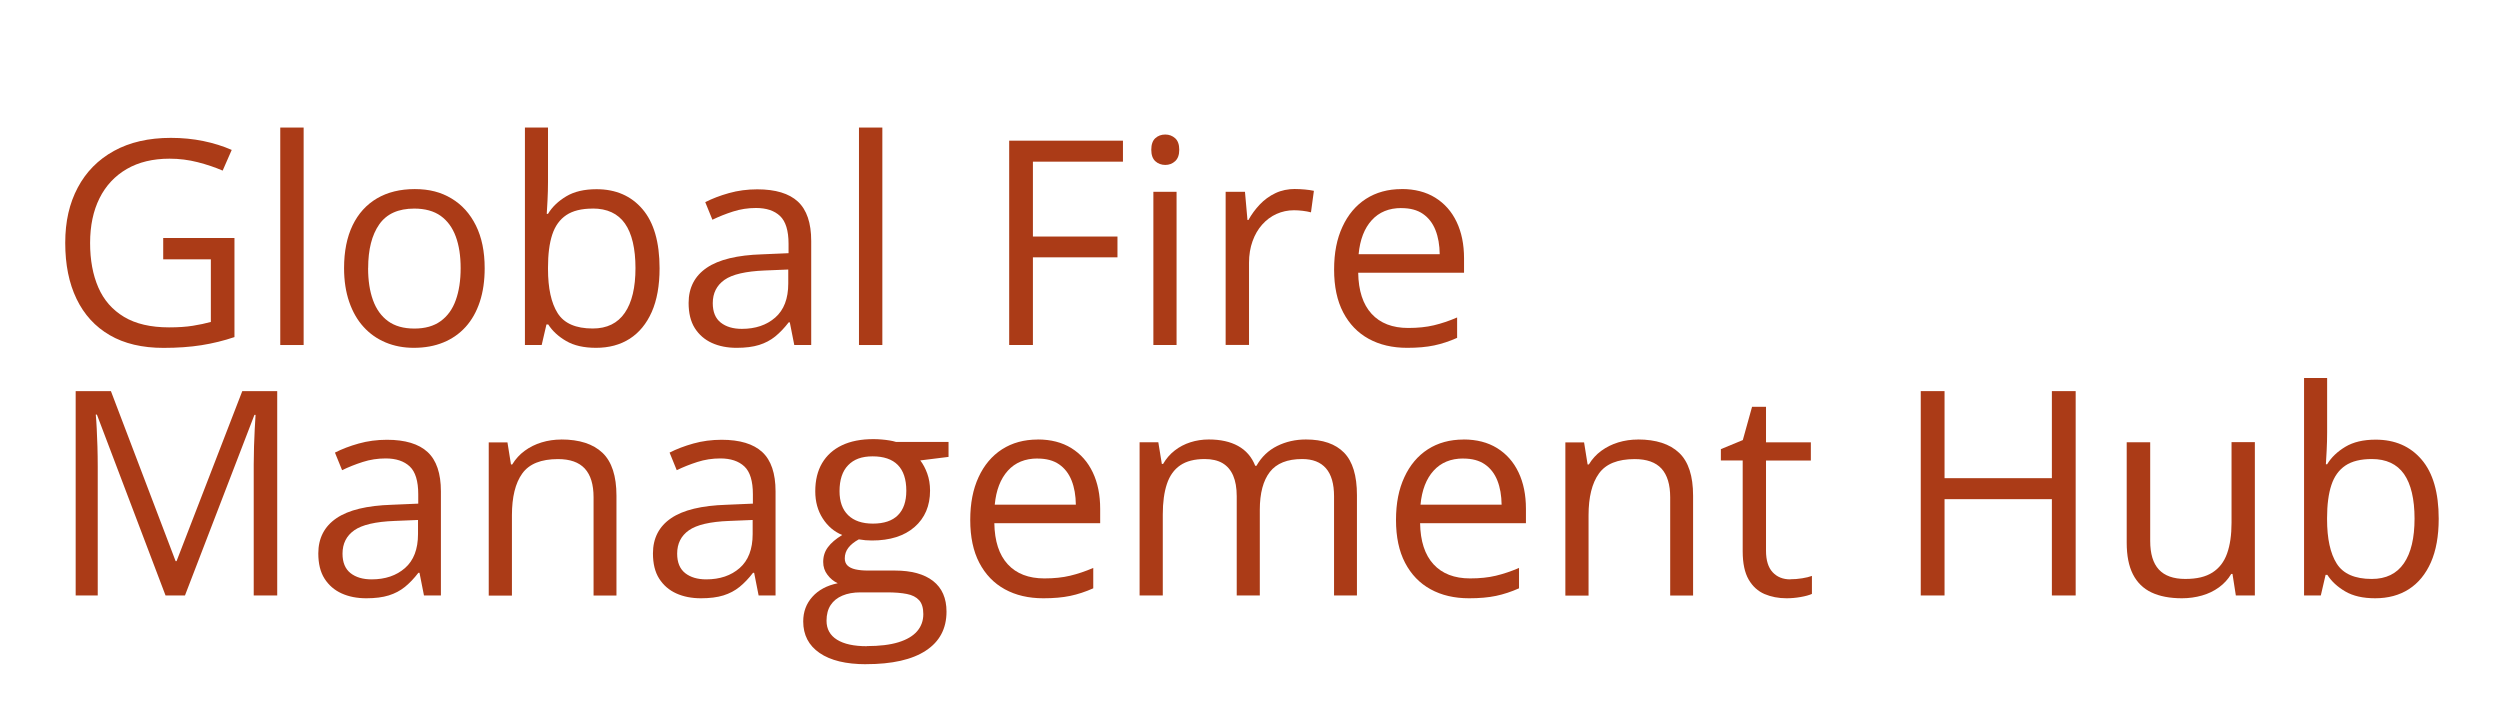 <?xml version="1.0" encoding="UTF-8"?>
<svg id="Livello_1" xmlns="http://www.w3.org/2000/svg" viewBox="0 0 419.25 118.5">
  <defs>
    <style>
      .cls-1 {
        fill: #ab3b17;
      }
    </style>
  </defs>
  <path class="cls-1" d="M27.34,39.91h11.98v16.62c-1.8.61-3.65,1.06-5.54,1.36-1.9.3-4.02.45-6.36.45-3.56,0-6.57-.71-9.01-2.13-2.45-1.42-4.3-3.45-5.57-6.08-1.27-2.63-1.9-5.76-1.9-9.39s.7-6.64,2.1-9.28c1.4-2.64,3.42-4.69,6.07-6.15,2.65-1.46,5.83-2.19,9.55-2.19,1.91,0,3.72.18,5.43.53,1.71.35,3.3.85,4.77,1.49l-1.52,3.47c-1.27-.55-2.66-1.02-4.18-1.41-1.52-.39-3.1-.59-4.72-.59-2.8,0-5.19.58-7.18,1.73-1.99,1.16-3.52,2.79-4.57,4.9-1.05,2.11-1.58,4.61-1.58,7.5s.46,5.35,1.38,7.47c.92,2.12,2.36,3.76,4.31,4.93,1.95,1.17,4.47,1.76,7.55,1.76,1.55,0,2.88-.09,3.99-.27,1.11-.18,2.12-.39,3.02-.64v-10.5h-7.99v-3.56Z" />
  <path class="cls-1" d="M50.92,57.86h-3.92V21.39h3.92v36.48Z" />
  <path class="cls-1" d="M81.28,44.97c0,2.11-.27,3.99-.82,5.65-.55,1.66-1.34,3.06-2.37,4.2-1.03,1.14-2.28,2.01-3.74,2.61-1.46.6-3.11.9-4.96.9-1.72,0-3.29-.3-4.72-.9-1.43-.6-2.67-1.47-3.7-2.61-1.04-1.14-1.84-2.54-2.41-4.2-.57-1.66-.86-3.54-.86-5.65,0-2.81.48-5.21,1.43-7.18s2.32-3.48,4.09-4.52c1.77-1.04,3.89-1.56,6.34-1.56s4.4.52,6.15,1.57c1.76,1.05,3.12,2.56,4.1,4.54.98,1.98,1.47,4.36,1.47,7.16ZM61.73,44.97c0,2.06.27,3.85.82,5.37.55,1.52,1.39,2.69,2.53,3.52,1.14.83,2.61,1.24,4.41,1.24s3.25-.41,4.4-1.24c1.15-.83,2-2,2.54-3.52.55-1.52.82-3.31.82-5.37s-.27-3.82-.82-5.31c-.55-1.49-1.39-2.64-2.53-3.46-1.14-.81-2.62-1.22-4.43-1.22-2.67,0-4.63.88-5.87,2.65-1.24,1.77-1.86,4.21-1.86,7.34Z" />
  <path class="cls-1" d="M91.9,21.39v9.12c0,1.05-.03,2.06-.08,3.05-.06.98-.1,1.75-.13,2.3h.21c.7-1.16,1.72-2.13,3.05-2.93,1.33-.8,3.02-1.2,5.09-1.2,3.22,0,5.79,1.11,7.7,3.34,1.91,2.23,2.87,5.54,2.87,9.93,0,2.89-.44,5.33-1.31,7.31-.88,1.98-2.11,3.48-3.7,4.5-1.59,1.02-3.48,1.52-5.65,1.52-2.03,0-3.7-.38-5-1.14-1.31-.76-2.31-1.68-3.01-2.78h-.3l-.8,3.45h-2.81V21.39h3.89ZM99.4,34.98c-1.86,0-3.34.36-4.43,1.09-1.09.73-1.88,1.82-2.36,3.28-.48,1.46-.71,3.31-.71,5.54v.21c0,3.24.54,5.71,1.62,7.42,1.08,1.71,3.04,2.57,5.88,2.57,2.39,0,4.18-.88,5.38-2.63,1.2-1.75,1.79-4.25,1.79-7.5s-.59-5.81-1.77-7.48c-1.18-1.67-2.98-2.51-5.4-2.51Z" />
  <path class="cls-1" d="M126.99,31.75c3.06,0,5.34.69,6.82,2.06,1.48,1.38,2.23,3.57,2.23,6.59v17.46h-2.84l-.75-3.8h-.19c-.72.94-1.47,1.72-2.25,2.36-.78.63-1.68,1.11-2.71,1.43-1.02.32-2.28.48-3.76.48-1.56,0-2.95-.27-4.16-.82s-2.16-1.38-2.86-2.48c-.7-1.11-1.04-2.52-1.04-4.22,0-2.56,1.02-4.53,3.05-5.91,2.03-1.38,5.13-2.12,9.28-2.25l4.43-.19v-1.57c0-2.22-.48-3.77-1.43-4.67s-2.3-1.34-4.03-1.34c-1.34,0-2.63.2-3.84.59-1.22.39-2.38.85-3.47,1.38l-1.2-2.95c1.16-.59,2.48-1.1,3.98-1.52,1.5-.42,3.08-.63,4.74-.63ZM132.19,45.2l-3.92.16c-3.2.13-5.46.65-6.77,1.57-1.31.92-1.97,2.23-1.97,3.91,0,1.47.45,2.56,1.34,3.26.89.7,2.07,1.05,3.54,1.05,2.28,0,4.15-.63,5.6-1.9,1.45-1.27,2.18-3.16,2.18-5.7v-2.37Z" />
  <path class="cls-1" d="M147.97,57.86h-3.92V21.39h3.92v36.48Z" />
  <path class="cls-1" d="M173.22,57.86h-3.98V23.59h19.08v3.52h-15.1v12.56h14.18v3.49h-14.18v14.7Z" />
  <path class="cls-1" d="M195.42,22.56c.64,0,1.19.21,1.65.62.46.41.69,1.06.69,1.93s-.23,1.5-.69,1.92c-.46.42-1.01.63-1.65.63s-1.23-.21-1.68-.63c-.45-.42-.67-1.06-.67-1.92s.22-1.52.67-1.93c.45-.41,1-.62,1.68-.62ZM197.31,32.17v25.69h-3.89v-25.69h3.89Z" />
  <path class="cls-1" d="M217.22,31.7c.52,0,1.05.03,1.62.08s1.06.13,1.5.22l-.49,3.61c-.42-.11-.89-.2-1.41-.26s-1-.09-1.45-.09c-1.03,0-2,.21-2.92.62s-1.71,1.01-2.4,1.78c-.69.77-1.23,1.7-1.62,2.79-.39,1.09-.59,2.29-.59,3.62v13.78h-3.92v-25.69h3.24l.42,4.73h.16c.53-.95,1.17-1.82,1.92-2.61.75-.79,1.62-1.42,2.61-1.89s2.1-.7,3.32-.7Z" />
  <path class="cls-1" d="M235.06,31.7c2.19,0,4.06.48,5.63,1.45,1.56.97,2.76,2.32,3.59,4.07.83,1.74,1.24,3.78,1.24,6.11v2.41h-17.75c.05,3.02.8,5.31,2.25,6.89,1.45,1.58,3.5,2.37,6.14,2.37,1.62,0,3.06-.15,4.31-.45,1.25-.3,2.55-.73,3.89-1.31v3.42c-1.3.58-2.58,1-3.86,1.27-1.27.27-2.78.4-4.51.4-2.47,0-4.62-.5-6.46-1.51-1.84-1.01-3.26-2.49-4.28-4.44-1.02-1.95-1.52-4.34-1.52-7.17s.46-5.16,1.4-7.18c.93-2.02,2.24-3.58,3.94-4.68,1.7-1.09,3.69-1.64,5.99-1.64ZM235.01,34.89c-2.08,0-3.74.68-4.97,2.04-1.24,1.36-1.97,3.26-2.2,5.7h13.6c-.02-1.53-.25-2.88-.71-4.04-.46-1.16-1.16-2.07-2.1-2.72s-2.14-.97-3.61-.97Z" />
  <path class="cls-1" d="M27.76,99.86l-11.51-30.33h-.19c.06.64.12,1.42.16,2.34s.09,1.93.12,3.01.05,2.19.05,3.32v21.66h-3.7v-34.27h5.91l10.85,28.51h.16l11.02-28.51h5.86v34.27h-3.94v-21.94c0-1.02.02-2.04.05-3.06.03-1.02.07-1.99.12-2.91s.09-1.71.14-2.38h-.19l-11.65,30.29h-3.26Z" />
  <path class="cls-1" d="M64.89,73.75c3.06,0,5.34.69,6.82,2.06s2.23,3.57,2.23,6.59v17.46h-2.84l-.75-3.8h-.19c-.72.94-1.47,1.72-2.25,2.36-.78.63-1.68,1.11-2.71,1.43-1.02.32-2.28.48-3.76.48-1.56,0-2.95-.27-4.16-.82s-2.16-1.38-2.86-2.48-1.04-2.52-1.04-4.22c0-2.56,1.02-4.53,3.05-5.91,2.03-1.38,5.13-2.12,9.28-2.25l4.43-.19v-1.57c0-2.22-.48-3.78-1.43-4.67s-2.3-1.34-4.03-1.34c-1.34,0-2.63.2-3.84.59-1.22.39-2.38.85-3.47,1.38l-1.2-2.95c1.16-.59,2.48-1.1,3.98-1.52,1.5-.42,3.08-.63,4.74-.63ZM70.1,87.2l-3.92.16c-3.2.12-5.46.65-6.77,1.57s-1.97,2.23-1.97,3.92c0,1.47.45,2.55,1.34,3.26.89.7,2.07,1.05,3.54,1.05,2.28,0,4.15-.63,5.6-1.9,1.45-1.27,2.18-3.16,2.18-5.7v-2.37Z" />
  <path class="cls-1" d="M94.12,73.7c3.05,0,5.35.75,6.92,2.24,1.56,1.49,2.34,3.89,2.34,7.19v16.74h-3.84v-16.48c0-2.14-.49-3.74-1.47-4.81-.98-1.06-2.47-1.59-4.49-1.59-2.84,0-4.84.8-6,2.42-1.16,1.61-1.73,3.95-1.73,7.01v13.46h-3.89v-25.69h3.14l.59,3.7h.21c.55-.91,1.24-1.67,2.09-2.29.84-.62,1.79-1.09,2.84-1.41,1.05-.32,2.15-.48,3.31-.48Z" />
  <path class="cls-1" d="M121.01,73.75c3.06,0,5.34.69,6.82,2.06s2.23,3.57,2.23,6.59v17.46h-2.84l-.75-3.8h-.19c-.72.94-1.47,1.72-2.25,2.36-.78.63-1.68,1.11-2.71,1.43-1.02.32-2.28.48-3.76.48-1.56,0-2.95-.27-4.16-.82s-2.16-1.38-2.86-2.48-1.04-2.52-1.04-4.22c0-2.56,1.02-4.53,3.05-5.91,2.03-1.38,5.13-2.12,9.28-2.25l4.43-.19v-1.57c0-2.22-.48-3.78-1.43-4.67s-2.3-1.34-4.03-1.34c-1.34,0-2.63.2-3.84.59-1.22.39-2.38.85-3.47,1.38l-1.2-2.95c1.16-.59,2.48-1.1,3.98-1.52,1.5-.42,3.08-.63,4.74-.63ZM126.22,87.2l-3.92.16c-3.2.12-5.46.65-6.77,1.57s-1.97,2.23-1.97,3.92c0,1.47.45,2.55,1.34,3.26.89.7,2.07,1.05,3.54,1.05,2.28,0,4.15-.63,5.6-1.9,1.45-1.27,2.18-3.16,2.18-5.7v-2.37Z" />
  <path class="cls-1" d="M145.25,111.39c-3.38,0-5.98-.63-7.81-1.89-1.83-1.26-2.74-3.02-2.74-5.29,0-1.61.51-2.99,1.54-4.13,1.02-1.14,2.44-1.9,4.25-2.27-.67-.31-1.25-.78-1.72-1.41-.48-.62-.72-1.34-.72-2.16,0-.94.26-1.76.79-2.47.52-.71,1.32-1.4,2.4-2.05-1.34-.55-2.43-1.47-3.27-2.78s-1.25-2.82-1.25-4.56c0-1.84.38-3.42,1.15-4.72.77-1.3,1.88-2.3,3.33-2.99,1.45-.69,3.21-1.03,5.27-1.03.45,0,.91.02,1.37.06s.9.09,1.32.16c.42.07.79.15,1.1.25h8.81v2.51l-4.74.59c.47.61.86,1.34,1.17,2.2.31.86.47,1.81.47,2.86,0,2.56-.87,4.6-2.6,6.11s-4.12,2.26-7.15,2.26c-.72,0-1.45-.06-2.2-.19-.77.42-1.35.89-1.75,1.41-.4.52-.6,1.11-.6,1.78,0,.5.15.9.46,1.2s.75.51,1.32.64,1.27.2,2.09.2h4.52c2.8,0,4.94.59,6.43,1.76,1.49,1.17,2.24,2.88,2.24,5.13,0,2.85-1.16,5.03-3.47,6.54-2.31,1.52-5.66,2.27-10.03,2.27ZM145.37,108.35c2.12,0,3.89-.21,5.29-.64,1.4-.43,2.45-1.05,3.14-1.85s1.04-1.76,1.04-2.87c0-1.03-.23-1.81-.7-2.33-.47-.52-1.16-.88-2.06-1.05-.91-.18-2.02-.27-3.33-.27h-4.45c-1.16,0-2.17.18-3.02.54-.86.36-1.52.89-1.98,1.59s-.69,1.58-.69,2.63c0,1.39.59,2.45,1.76,3.18,1.17.73,2.84,1.09,5.02,1.09ZM146.38,87.81c1.86,0,3.26-.47,4.2-1.41s1.41-2.3,1.41-4.1c0-1.92-.48-3.37-1.43-4.33-.95-.96-2.36-1.44-4.22-1.44s-3.15.5-4.11,1.49c-.96.99-1.44,2.44-1.44,4.35,0,1.75.48,3.09,1.45,4.03.97.94,2.35,1.41,4.15,1.41Z" />
  <path class="cls-1" d="M174.04,73.7c2.19,0,4.06.48,5.63,1.45,1.56.97,2.76,2.32,3.59,4.07.83,1.74,1.24,3.78,1.24,6.11v2.41h-17.75c.05,3.02.8,5.31,2.25,6.89,1.45,1.58,3.5,2.37,6.14,2.37,1.63,0,3.06-.15,4.31-.45,1.25-.3,2.55-.73,3.89-1.31v3.42c-1.3.58-2.58,1-3.86,1.27-1.27.27-2.78.4-4.51.4-2.47,0-4.62-.5-6.46-1.51s-3.26-2.49-4.28-4.44c-1.02-1.95-1.52-4.35-1.52-7.17s.46-5.16,1.39-7.18,2.24-3.58,3.94-4.68c1.7-1.09,3.69-1.64,5.99-1.64ZM173.99,76.89c-2.08,0-3.74.68-4.97,2.04-1.23,1.36-1.97,3.26-2.2,5.7h13.6c-.02-1.53-.25-2.88-.71-4.04-.46-1.16-1.16-2.07-2.1-2.72-.94-.65-2.14-.97-3.61-.97Z" />
  <path class="cls-1" d="M219,73.7c2.83,0,4.96.74,6.4,2.21,1.44,1.48,2.16,3.85,2.16,7.12v16.83h-3.84v-16.64c0-2.08-.45-3.64-1.35-4.68-.9-1.04-2.23-1.56-4-1.56-2.48,0-4.29.72-5.41,2.16-1.12,1.44-1.69,3.56-1.69,6.35v14.37h-3.87v-16.64c0-1.39-.2-2.55-.6-3.47-.4-.92-.99-1.61-1.78-2.08-.79-.46-1.79-.69-2.99-.69-1.7,0-3.07.35-4.1,1.05s-1.78,1.75-2.24,3.13c-.46,1.38-.69,3.08-.69,5.1v13.6h-3.89v-25.69h3.14l.59,3.63h.21c.52-.89,1.16-1.64,1.95-2.25.78-.61,1.66-1.07,2.63-1.38.97-.31,2-.47,3.09-.47,1.95,0,3.59.36,4.91,1.09,1.32.73,2.28,1.83,2.87,3.32h.21c.84-1.48,2-2.59,3.47-3.32s3.08-1.09,4.83-1.09Z" />
  <path class="cls-1" d="M245.44,73.7c2.19,0,4.06.48,5.63,1.45,1.56.97,2.76,2.32,3.59,4.07.83,1.74,1.24,3.78,1.24,6.11v2.41h-17.75c.05,3.02.8,5.31,2.25,6.89,1.45,1.58,3.5,2.37,6.14,2.37,1.62,0,3.06-.15,4.31-.45,1.25-.3,2.55-.73,3.89-1.31v3.42c-1.3.58-2.58,1-3.86,1.27-1.27.27-2.78.4-4.51.4-2.47,0-4.62-.5-6.46-1.51-1.84-1.01-3.26-2.49-4.28-4.44-1.02-1.95-1.52-4.35-1.52-7.17s.46-5.16,1.4-7.18c.93-2.02,2.24-3.58,3.94-4.68,1.7-1.09,3.69-1.64,5.99-1.64ZM245.39,76.89c-2.08,0-3.74.68-4.97,2.04-1.24,1.36-1.97,3.26-2.2,5.7h13.6c-.02-1.53-.25-2.88-.71-4.04-.46-1.16-1.16-2.07-2.1-2.72s-2.14-.97-3.61-.97Z" />
  <path class="cls-1" d="M274.67,73.7c3.05,0,5.35.75,6.92,2.24s2.34,3.89,2.34,7.19v16.74h-3.84v-16.48c0-2.14-.49-3.74-1.46-4.81-.98-1.06-2.47-1.59-4.49-1.59-2.84,0-4.84.8-6,2.42-1.16,1.61-1.74,3.95-1.74,7.01v13.46h-3.89v-25.69h3.14l.59,3.7h.21c.55-.91,1.24-1.67,2.09-2.29s1.79-1.09,2.84-1.41,2.15-.48,3.31-.48Z" />
  <path class="cls-1" d="M300.25,97.14c.64,0,1.3-.05,1.97-.16.67-.11,1.22-.24,1.64-.4v3.02c-.45.2-1.08.38-1.89.52-.81.14-1.59.21-2.36.21-1.36,0-2.59-.24-3.7-.71-1.11-.48-2-1.29-2.66-2.43s-1-2.72-1-4.73v-15.24h-3.66v-1.9l3.68-1.52,1.55-5.58h2.34v5.96h7.52v3.05h-7.52v15.12c0,1.61.37,2.81,1.11,3.61.74.8,1.73,1.2,2.96,1.2Z" />
  <path class="cls-1" d="M348.09,99.86h-3.99v-16.15h-18v16.15h-3.99v-34.27h3.99v14.6h18v-14.6h3.99v34.27Z" />
  <path class="cls-1" d="M378.14,74.17v25.69h-3.19l-.56-3.61h-.21c-.53.89-1.22,1.64-2.06,2.25-.84.61-1.79,1.07-2.85,1.37s-2.18.46-3.36.46c-2.03,0-3.74-.33-5.11-.98s-2.41-1.67-3.11-3.05-1.04-3.14-1.04-5.3v-16.83h3.94v16.55c0,2.14.48,3.74,1.45,4.79.97,1.05,2.45,1.58,4.43,1.58s3.43-.36,4.56-1.08,1.95-1.78,2.45-3.18c.5-1.4.75-3.12.75-5.15v-13.53h3.92Z" />
  <path class="cls-1" d="M390.26,63.39v9.12c0,1.05-.03,2.06-.08,3.05s-.1,1.75-.13,2.3h.21c.7-1.16,1.72-2.13,3.05-2.93s3.02-1.2,5.09-1.2c3.22,0,5.79,1.11,7.7,3.34,1.91,2.23,2.87,5.54,2.87,9.93,0,2.89-.44,5.33-1.31,7.31-.88,1.98-2.11,3.48-3.7,4.5s-3.48,1.52-5.65,1.52c-2.03,0-3.7-.38-5-1.14s-2.31-1.68-3.01-2.78h-.3l-.8,3.45h-2.81v-36.47h3.89ZM397.76,76.98c-1.86,0-3.34.36-4.43,1.09s-1.88,1.82-2.36,3.28c-.48,1.46-.72,3.31-.72,5.54v.21c0,3.23.54,5.71,1.62,7.42s3.04,2.57,5.88,2.57c2.39,0,4.18-.88,5.38-2.62s1.79-4.25,1.79-7.5-.59-5.8-1.77-7.48c-1.18-1.67-2.98-2.51-5.4-2.51Z" />
</svg>